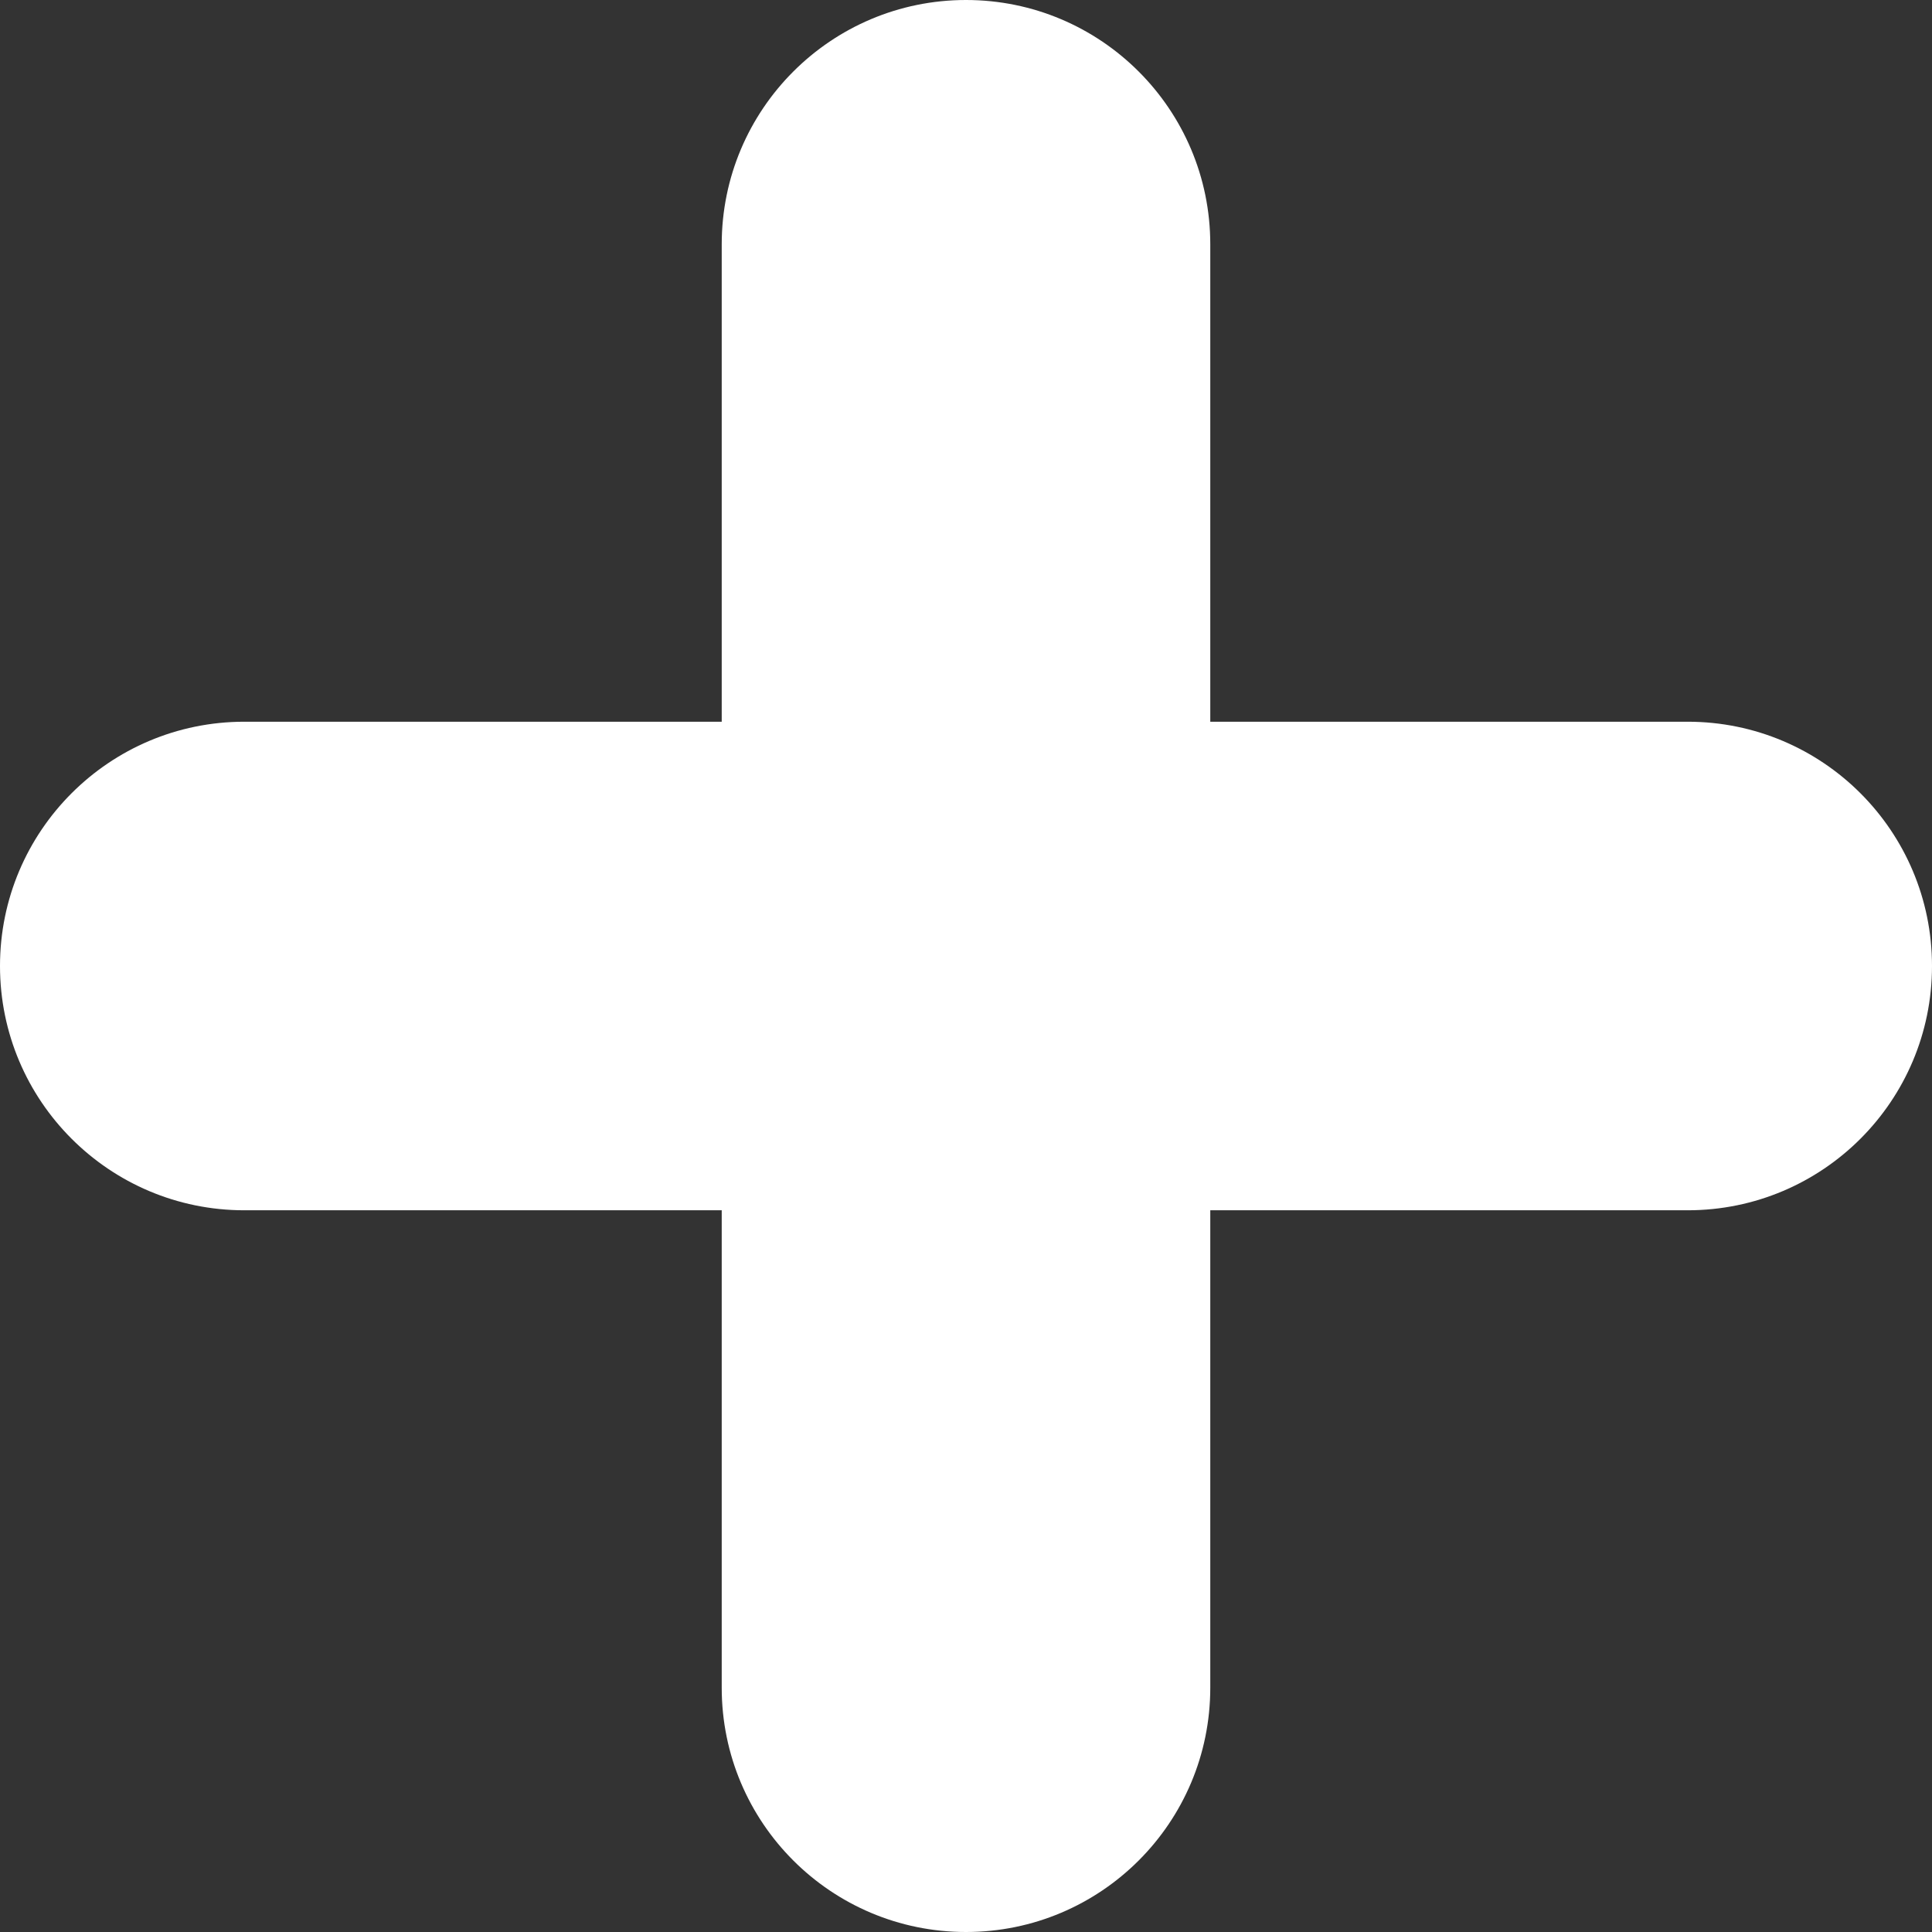 <svg width="16" height="16" viewBox="0 0 16 16" fill="none" xmlns="http://www.w3.org/2000/svg">
<rect x="0" y="0" width="16" height="16" fill="#333333" stroke="none"/>
<path d="M8 16C6.883 16 5.977 15.095 5.977 13.977V2.023C5.977 0.906 6.883 0 8 0C9.117 0 10.023 0.906 10.023 2.023V13.977C10.023 15.095 9.117 16 8 16ZM2.023 10.023C0.906 10.023 0 9.117 0 8C0 6.883 0.906 5.977 2.023 5.977H13.977C15.095 5.977 16 6.883 16 8C16 9.117 15.095 10.023 13.977 10.023H2.023Z" fill="white"/>
</svg>
